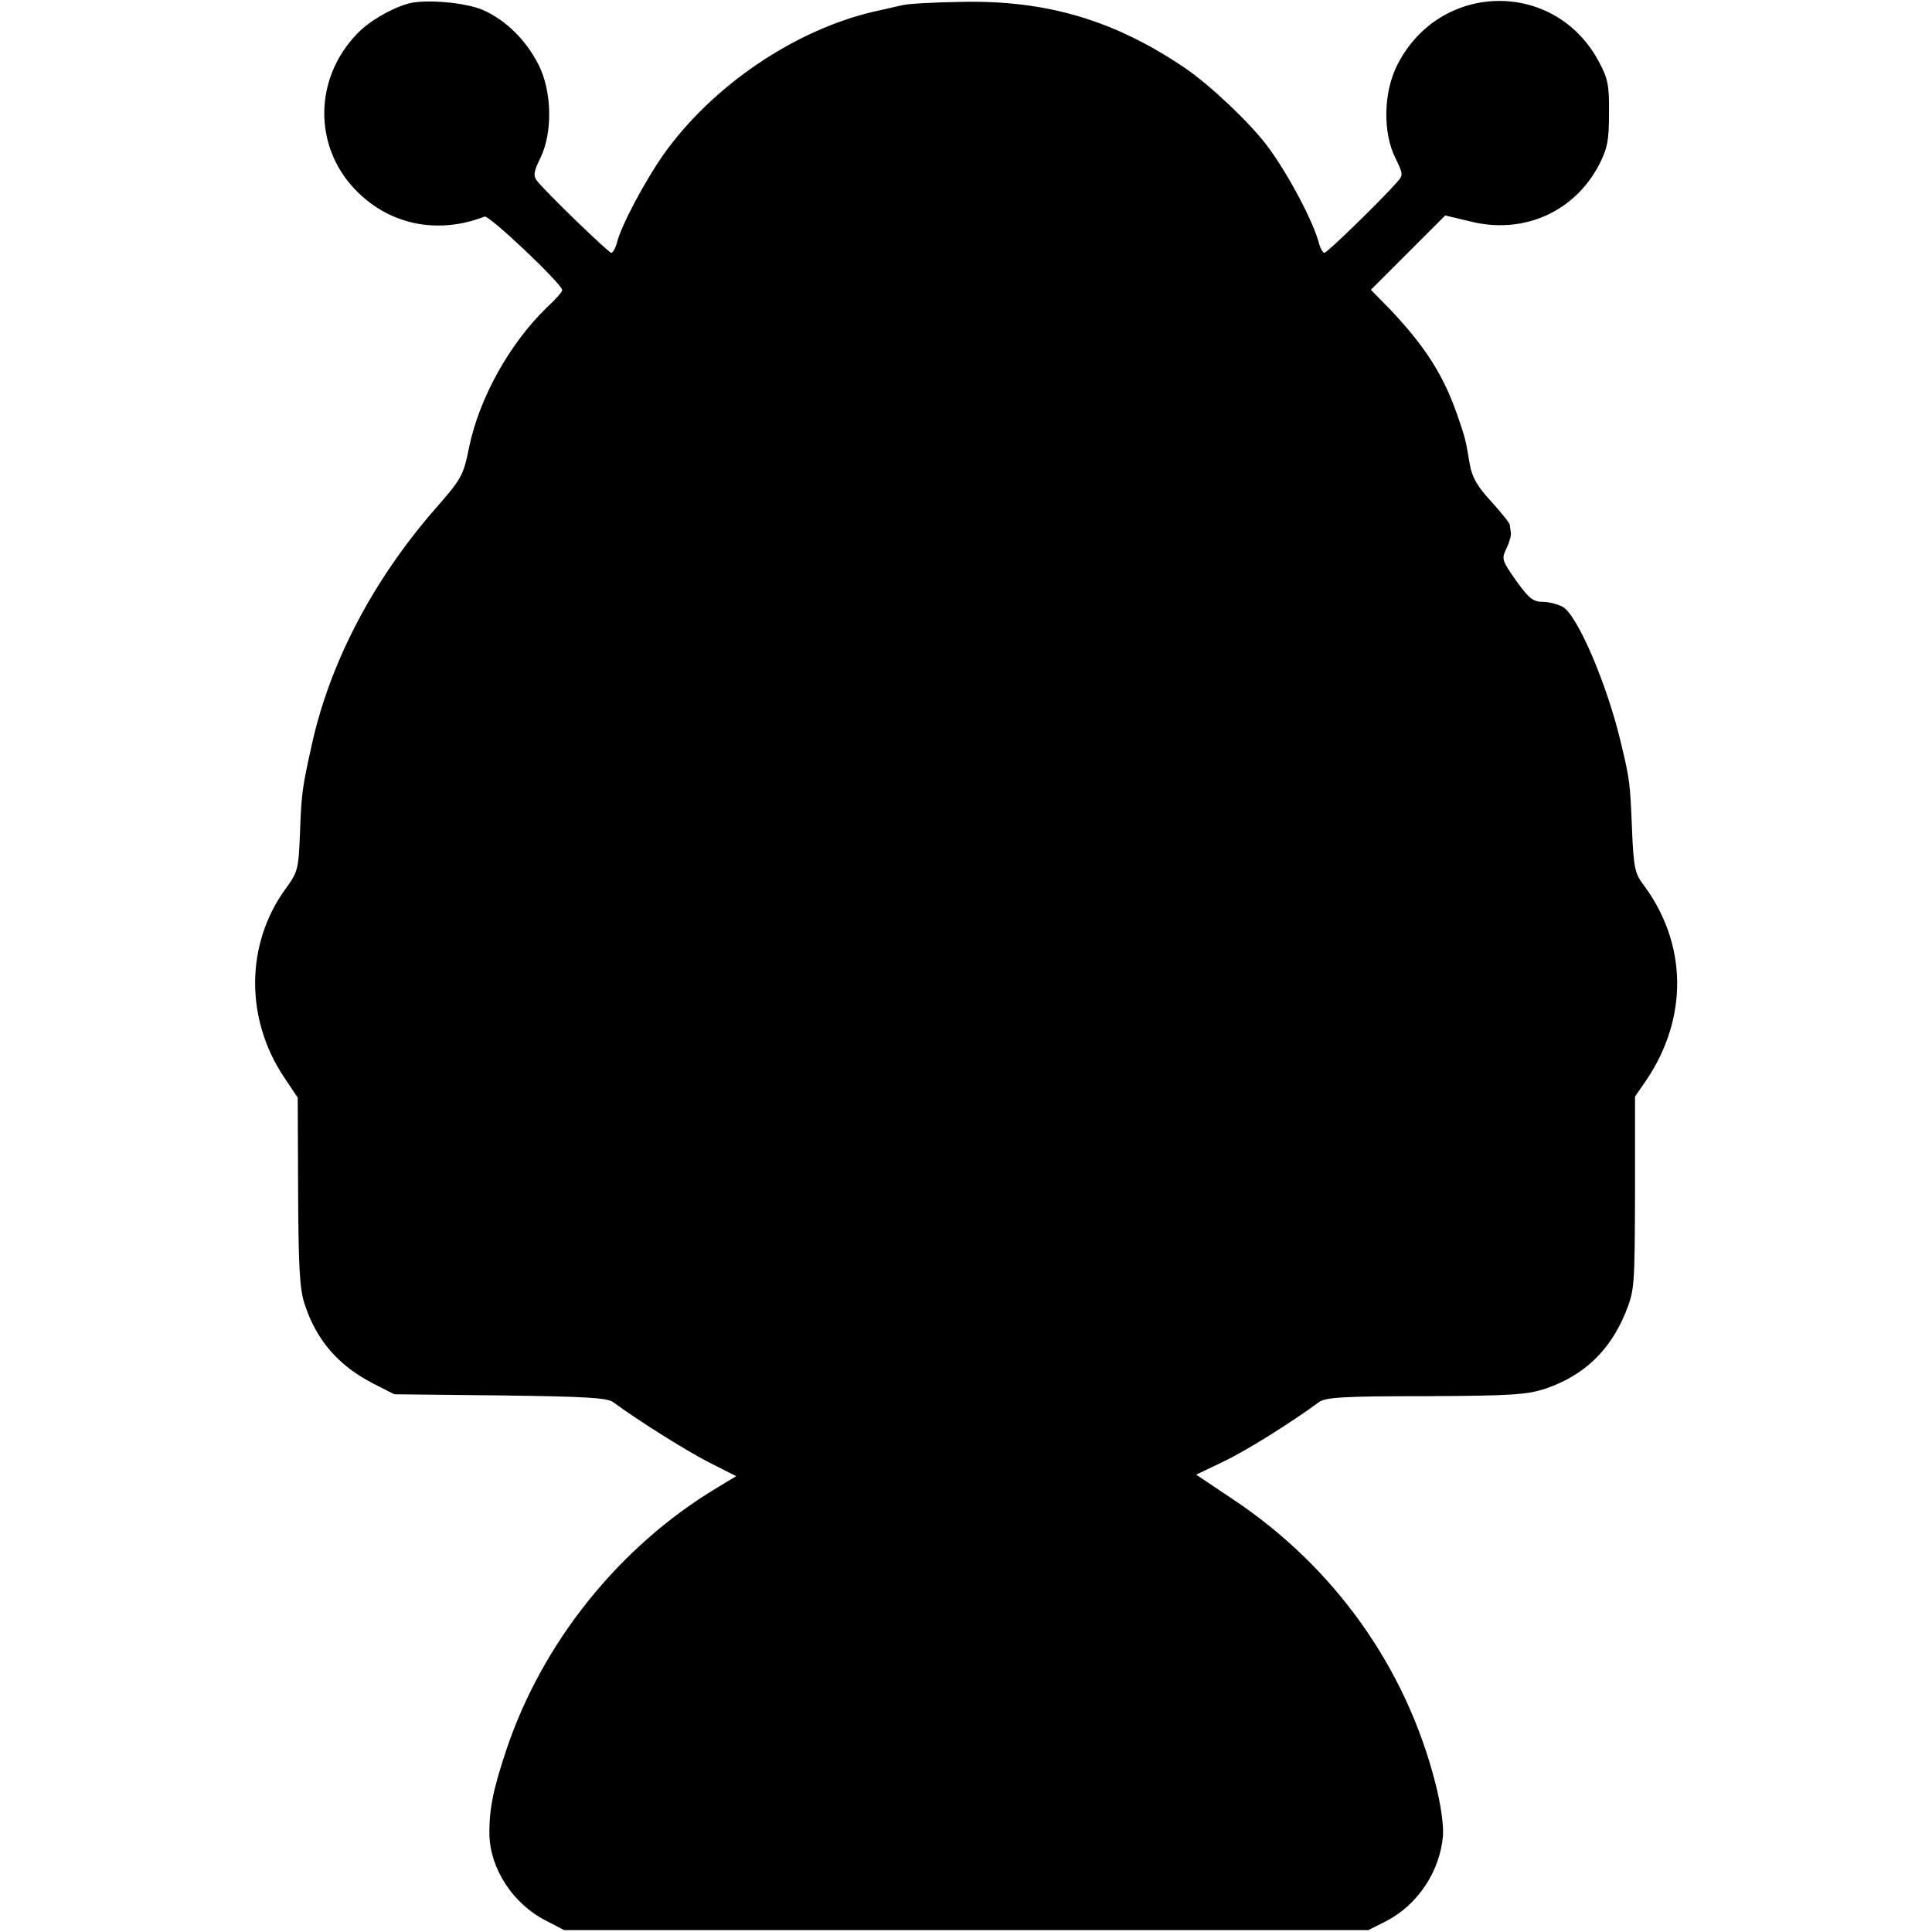 <?xml version="1.0" standalone="no"?>
<!DOCTYPE svg PUBLIC "-//W3C//DTD SVG 20010904//EN"
 "http://www.w3.org/TR/2001/REC-SVG-20010904/DTD/svg10.dtd">
<svg version="1.0" xmlns="http://www.w3.org/2000/svg"
 width="512pt" height="512pt" viewBox="0 0 512 512"
 preserveAspectRatio="xMidYMid meet">
<g transform="translate(0,512) scale(0.1,-0.1)"
fill="#000000" stroke="none">
<path d="M1080 5110 c-47 -14 -105 -48 -136 -82 -111 -117 -113 -293 -5 -408
89 -95 219 -123 345 -74 12 5 206 -179 206 -195 0 -4 -18 -25 -41 -46 -99 -96
-179 -240 -206 -371 -15 -74 -19 -82 -90 -163 -164 -188 -279 -407 -327 -626
-25 -113 -27 -125 -31 -232 -4 -98 -5 -103 -40 -151 -104 -145 -105 -341 -4
-494 l38 -57 1 -248 c1 -200 4 -258 17 -298 31 -96 89 -164 183 -212 l55 -28
280 -3 c226 -3 284 -6 300 -18 73 -53 191 -127 253 -159 l73 -37 -53 -32
c-257 -155 -461 -409 -556 -693 -35 -104 -46 -159 -45 -225 2 -91 63 -184 150
-228 l48 -25 1066 0 1065 0 48 24 c84 44 142 132 150 226 2 29 -6 85 -20 139
-78 307 -268 574 -537 753 l-97 65 71 34 c61 29 181 104 254 158 17 13 66 16
283 16 230 1 269 4 318 20 102 35 171 101 212 202 24 60 24 69 25 317 l0 255
29 42 c113 167 110 364 -8 521 -21 28 -25 45 -29 145 -5 123 -6 132 -29 228
-37 157 -116 341 -155 362 -13 7 -37 13 -53 13 -25 0 -37 10 -70 56 -38 54
-39 58 -26 85 8 16 13 35 12 42 -1 6 -2 16 -3 21 0 5 -23 33 -50 63 -37 40
-50 64 -56 98 -11 66 -12 70 -34 133 -37 105 -84 178 -176 276 l-52 53 99 99
98 98 63 -15 c142 -37 279 23 345 150 22 43 26 64 26 136 1 73 -3 92 -26 135
-115 219 -420 216 -534 -5 -38 -73 -40 -181 -6 -249 21 -43 21 -45 4 -64 -41
-47 -185 -187 -192 -187 -4 0 -10 10 -14 23 -14 58 -85 191 -139 262 -46 61
-152 161 -217 205 -186 126 -366 180 -592 175 -73 -1 -144 -5 -158 -9 -14 -3
-47 -11 -75 -17 -210 -49 -428 -197 -557 -379 -49 -70 -112 -188 -123 -233 -4
-15 -11 -27 -15 -27 -7 0 -173 160 -197 191 -10 13 -9 24 9 60 33 68 31 177
-5 248 -34 66 -86 117 -146 144 -47 21 -158 30 -201 17z"/>
</g>
</svg>
